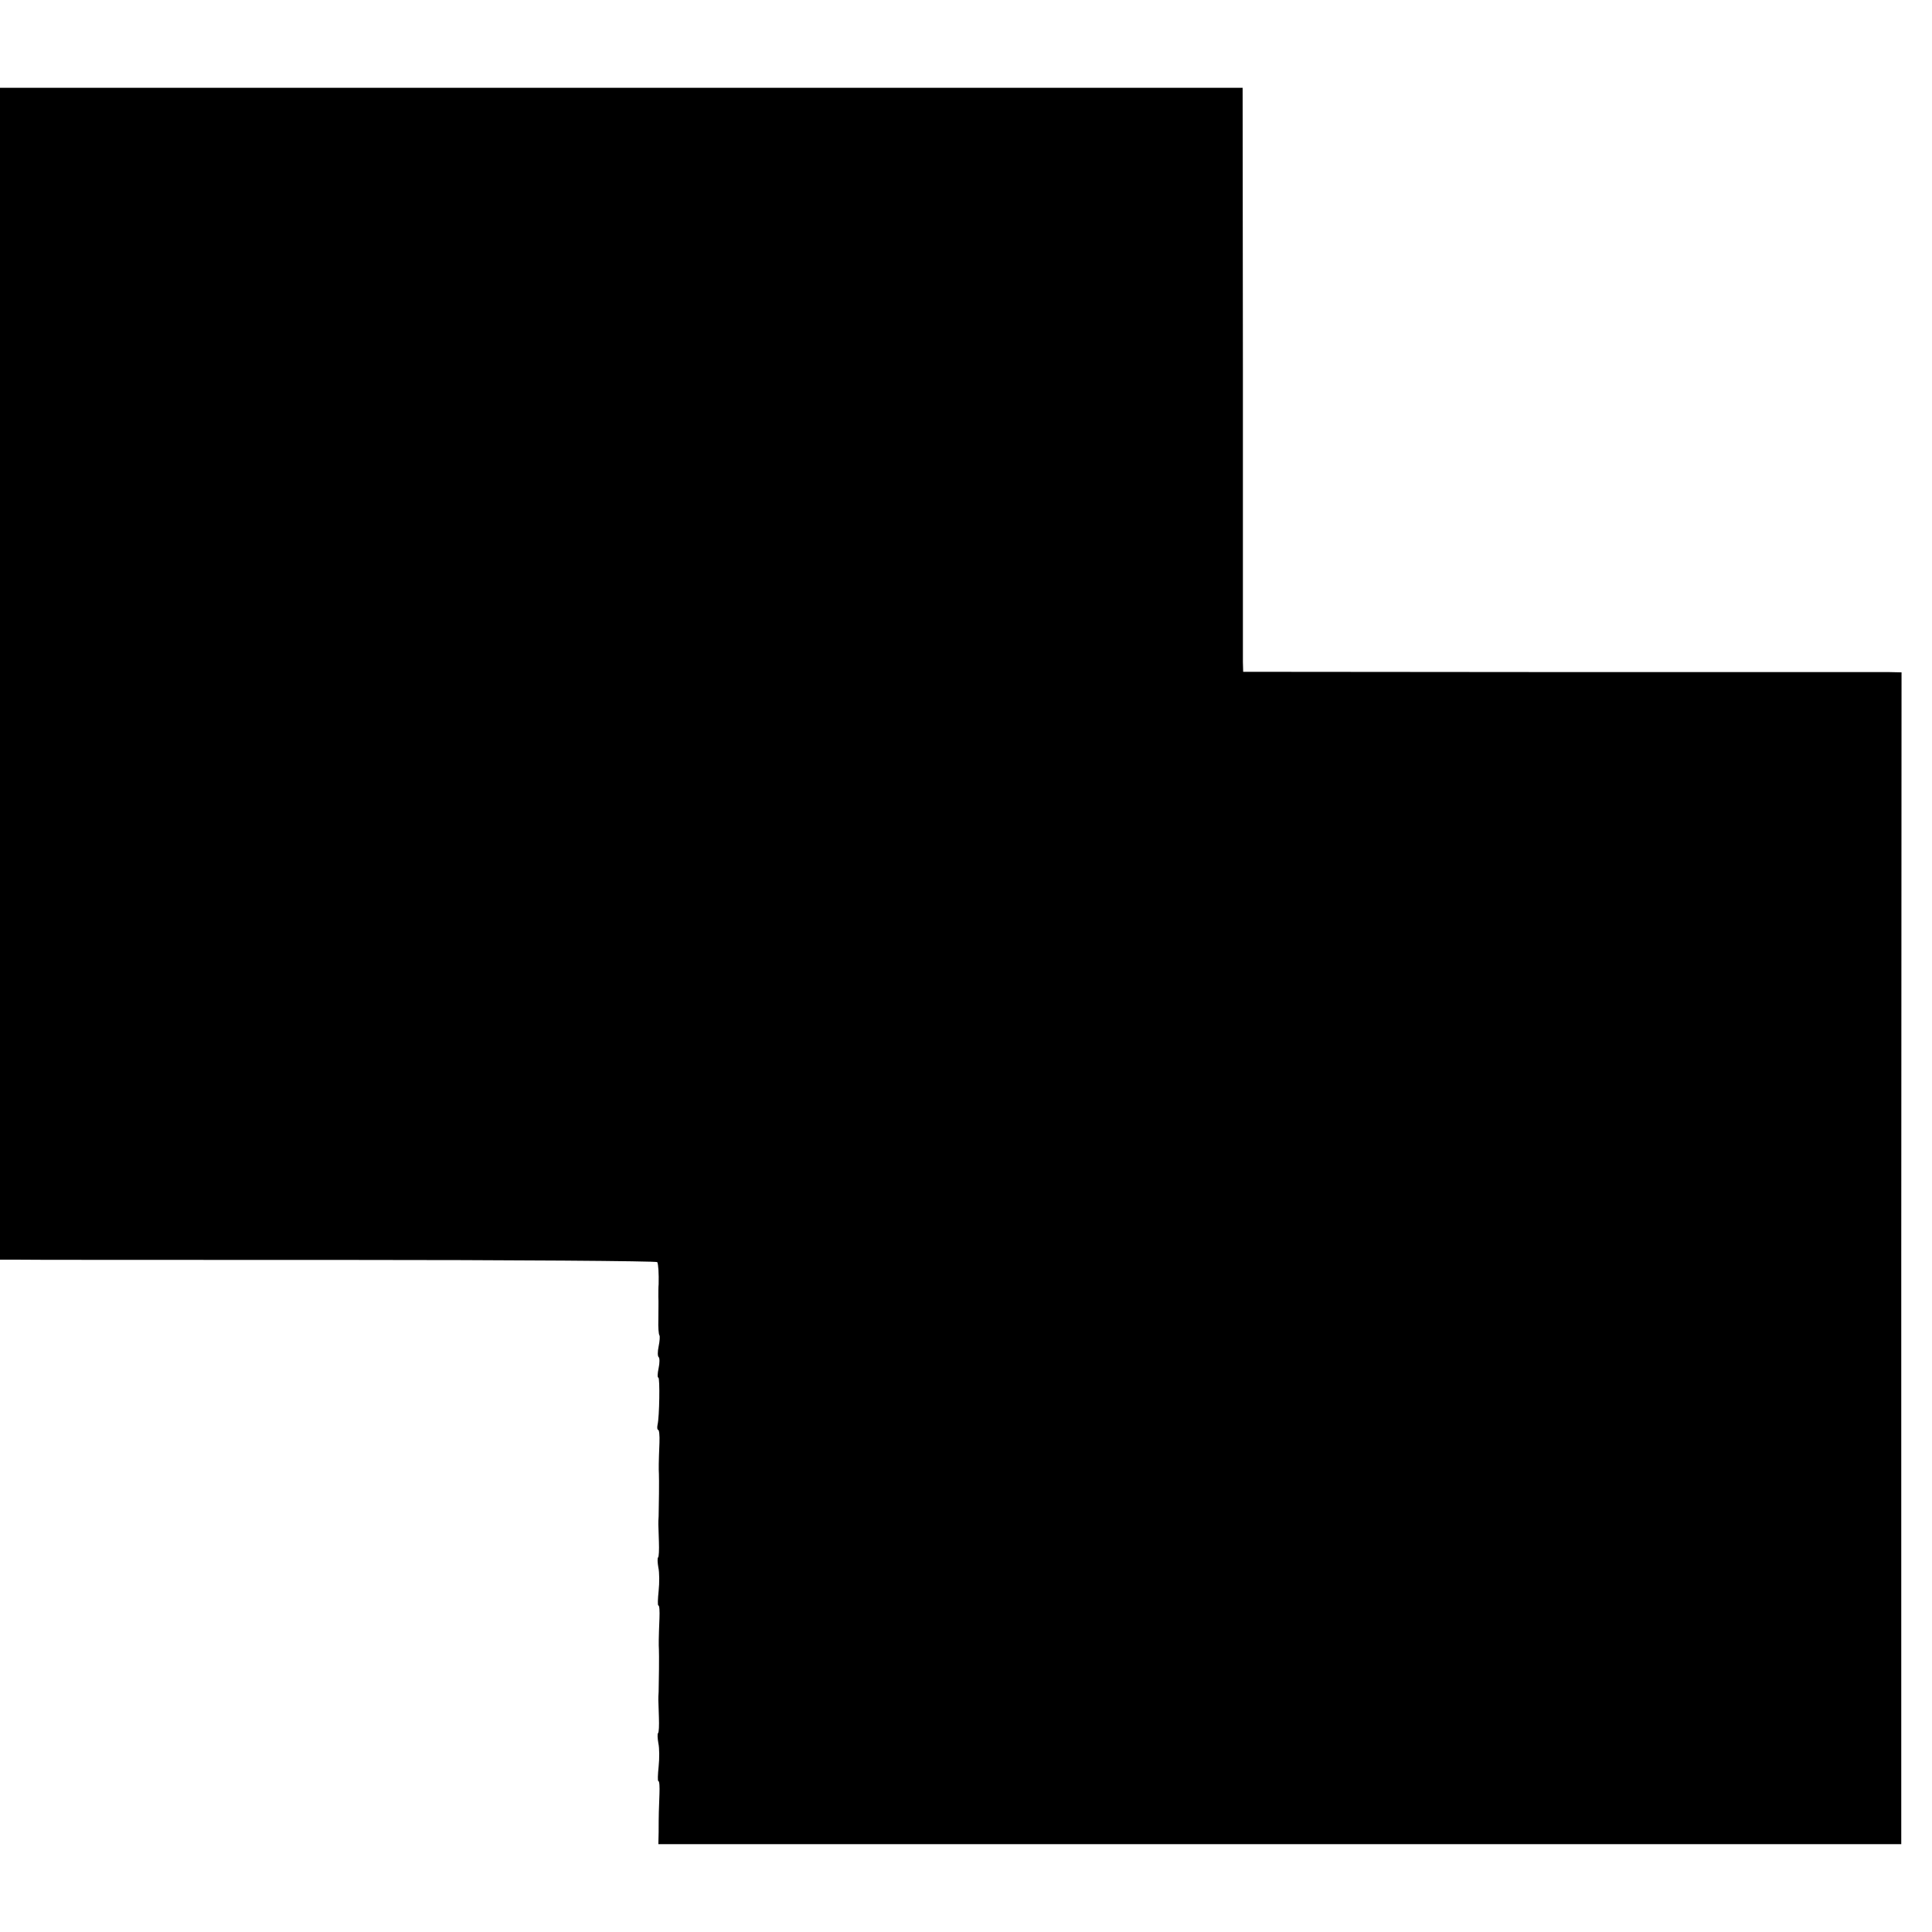 <?xml version="1.0" standalone="no"?>
<!DOCTYPE svg PUBLIC "-//W3C//DTD SVG 20010904//EN"
 "http://www.w3.org/TR/2001/REC-SVG-20010904/DTD/svg10.dtd">
<svg version="1.0" xmlns="http://www.w3.org/2000/svg"
 width="704pt" height="704pt" viewBox="0 0 704 704"
 preserveAspectRatio="xMidYMid meet">
<g transform="translate(0,704) scale(0.1,-0.1)"
fill="#000000" stroke="none">
<path d="M0 4585 l0 -2135 43 0 c23 -1 561 -1 1194 -1 634 0 1155 -4 1158 -8
4 -8 6 -43 5 -81 -1 -8 -1 -28 -1 -45 1 -16 0 -54 0 -83 -1 -29 1 -55 4 -58 2
-3 1 -21 -3 -40 -4 -19 -4 -36 0 -39 4 -3 4 -21 0 -40 -4 -19 -5 -35 -1 -35 6
0 4 -143 -3 -172 -2 -10 -1 -18 2 -18 4 0 6 -21 5 -47 -3 -72 -3 -97 -2 -113
1 -17 0 -124 -1 -155 -1 -11 -1 -24 -1 -30 0 -5 1 -34 2 -63 1 -29 0 -55 -3
-57 -3 -3 -2 -20 1 -37 4 -18 4 -56 1 -85 -3 -29 -4 -53 -1 -53 4 0 5 -21 4
-47 -3 -72 -3 -97 -2 -113 1 -17 0 -124 -1 -155 -1 -11 -1 -24 -1 -30 0 -5 1
-34 2 -63 1 -29 0 -55 -3 -57 -3 -3 -2 -20 1 -37 4 -18 4 -56 1 -85 -3 -29 -4
-53 -1 -53 4 0 5 -21 4 -47 -2 -52 -3 -75 -3 -140 l-1 -43 2265 0 2264 0 0
2135 1 2135 -47 1 c-26 0 -566 0 -1199 0 l-1153 1 -1 36 c0 21 0 499 0 1065
l-1 1027 -2264 0 -2264 0 0 -2135z"/>
</g>
</svg>
